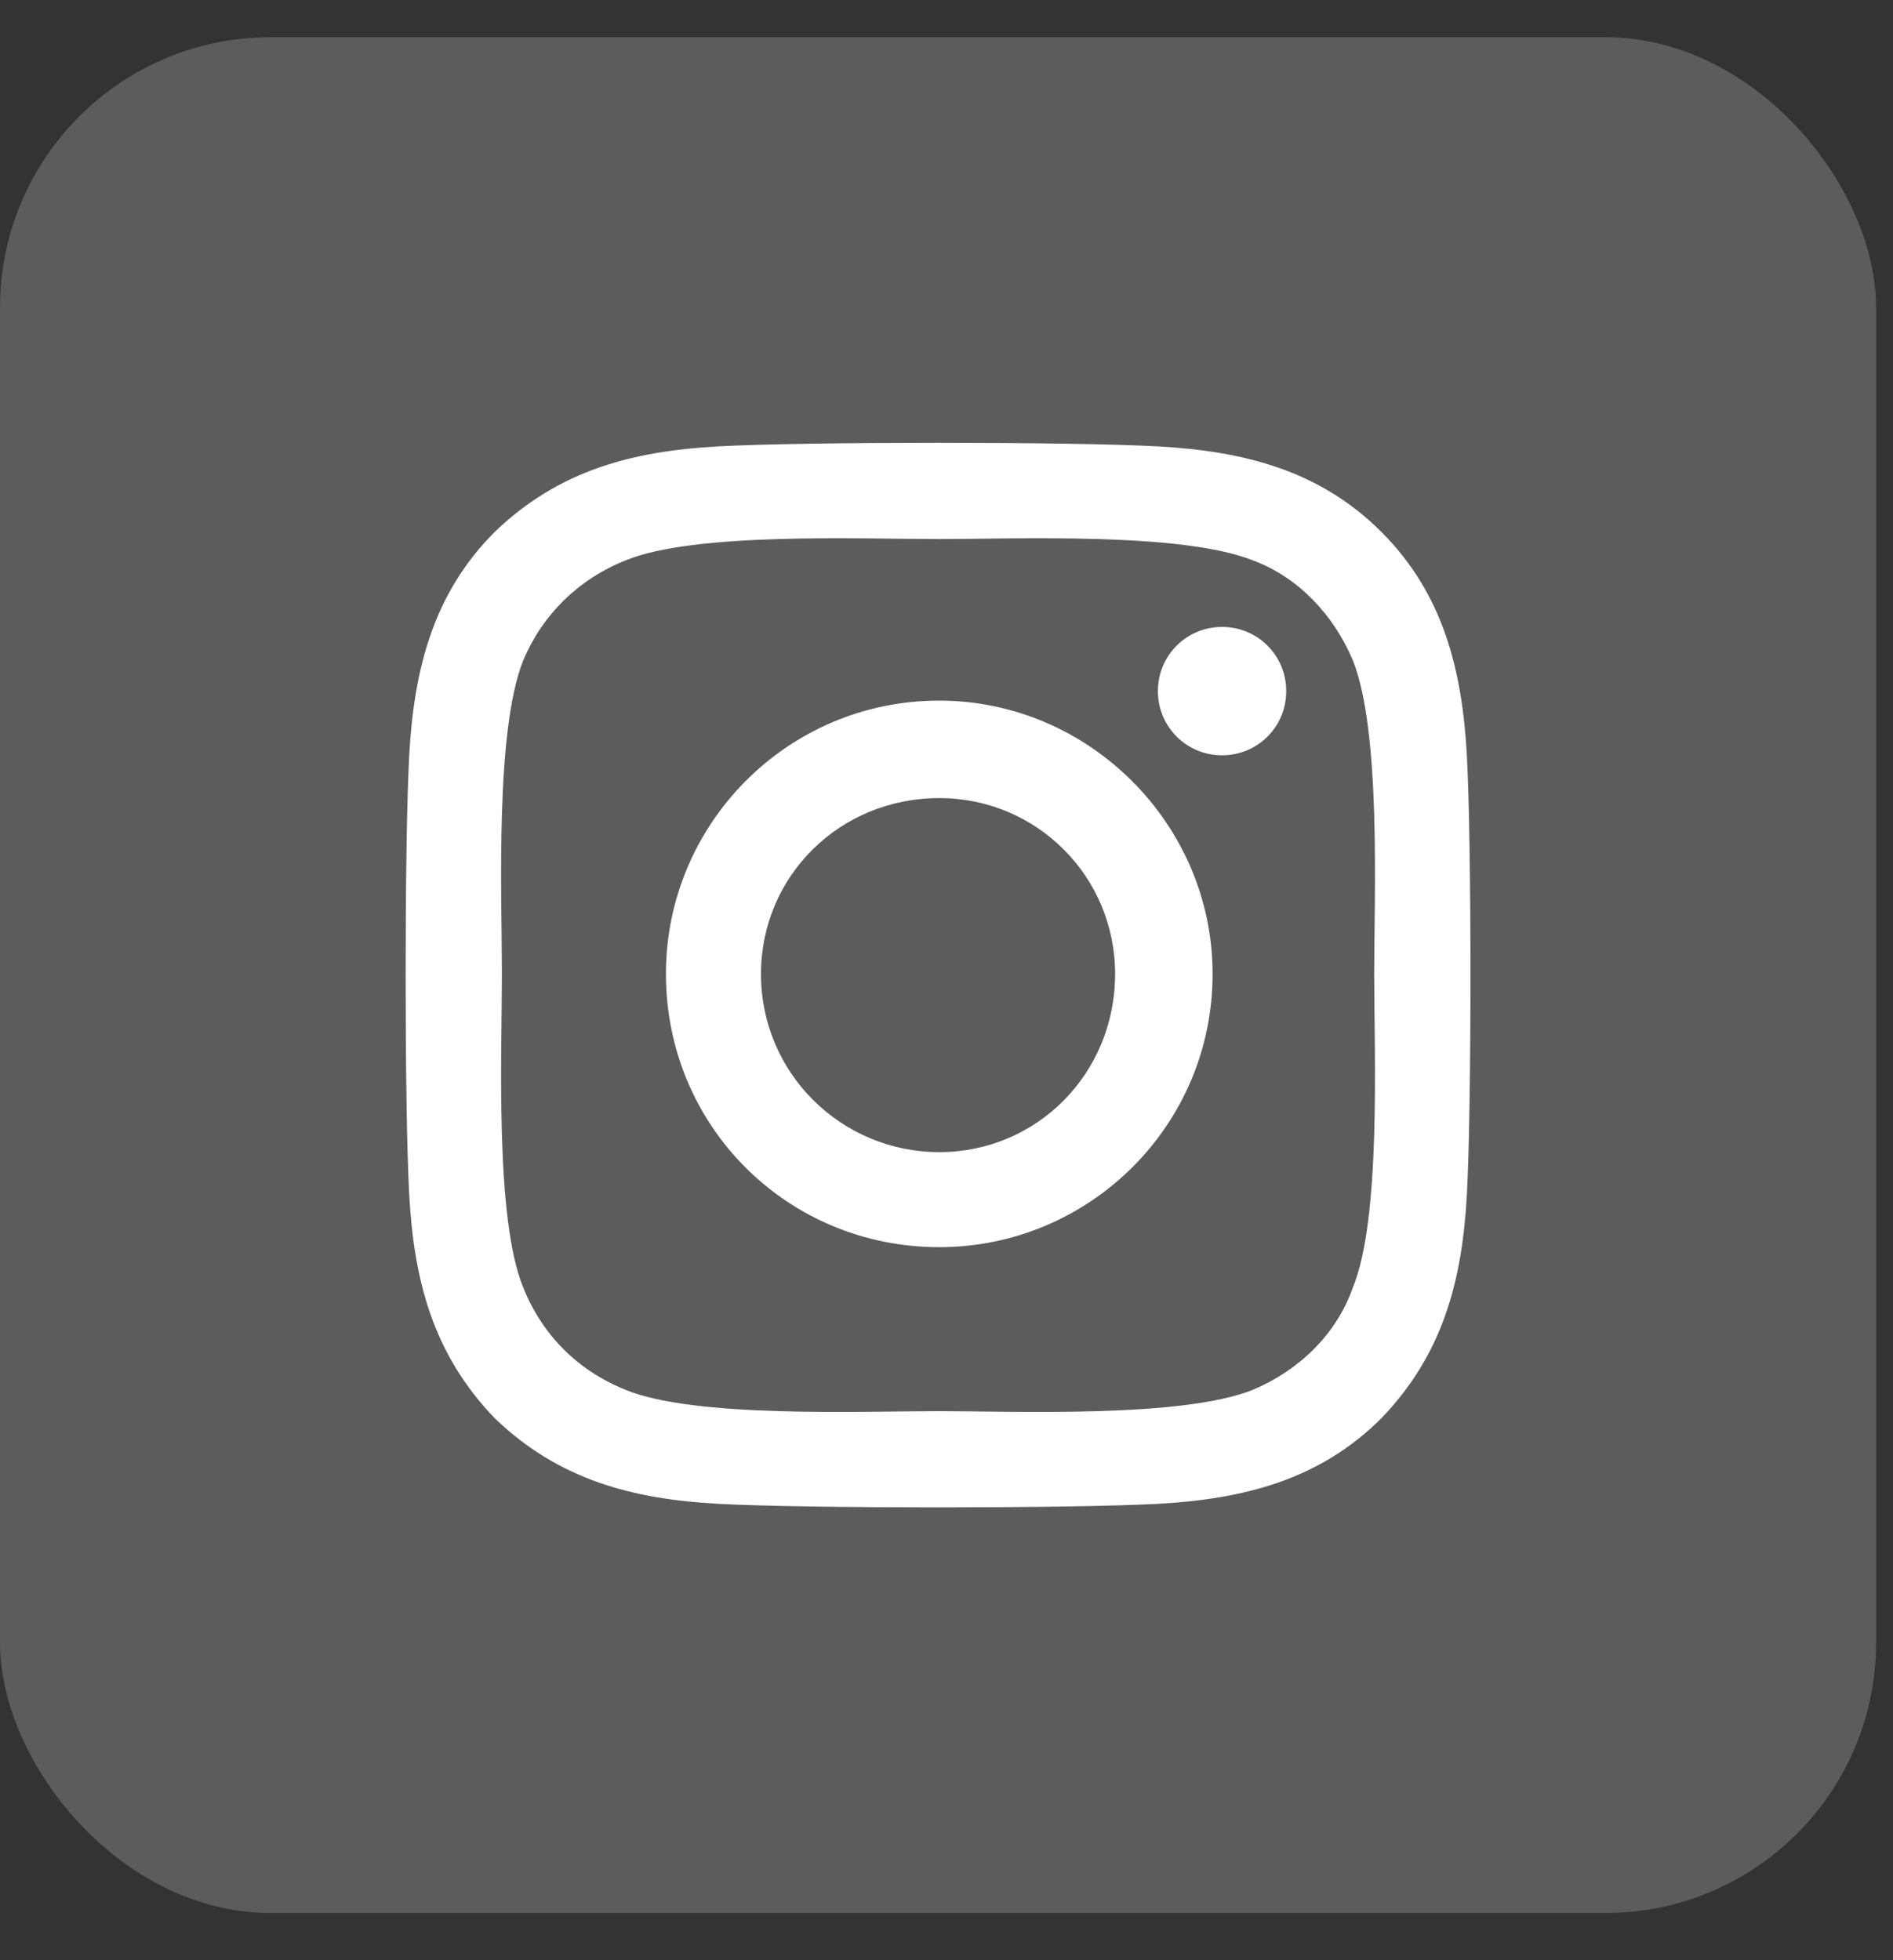 <svg width="28" height="29" viewBox="0 0 28 29" fill="none" xmlns="http://www.w3.org/2000/svg">
<rect x="0" y="0" width="28" height="29" fill="#333333" stroke="none"/>
<rect y="0.551" width="27.75" height="27.75" rx="4" fill="white" fill-opacity="0.2"/>
<path d="M13.893 10.365C16.107 10.365 17.936 12.193 17.936 14.408C17.936 16.658 16.107 18.451 13.893 18.451C11.643 18.451 9.85 16.658 9.85 14.408C9.85 12.193 11.643 10.365 13.893 10.365ZM13.893 17.045C15.334 17.045 16.494 15.885 16.494 14.408C16.494 12.967 15.334 11.807 13.893 11.807C12.416 11.807 11.256 12.967 11.256 14.408C11.256 15.885 12.451 17.045 13.893 17.045ZM19.025 10.225C19.025 9.697 18.604 9.275 18.076 9.275C17.549 9.275 17.127 9.697 17.127 10.225C17.127 10.752 17.549 11.174 18.076 11.174C18.604 11.174 19.025 10.752 19.025 10.225ZM21.697 11.174C21.768 12.475 21.768 16.377 21.697 17.678C21.627 18.943 21.346 20.033 20.432 20.982C19.518 21.896 18.393 22.178 17.127 22.248C15.826 22.318 11.924 22.318 10.623 22.248C9.357 22.178 8.268 21.896 7.318 20.982C6.404 20.033 6.123 18.943 6.053 17.678C5.982 16.377 5.982 12.475 6.053 11.174C6.123 9.908 6.404 8.783 7.318 7.869C8.268 6.955 9.357 6.674 10.623 6.604C11.924 6.533 15.826 6.533 17.127 6.604C18.393 6.674 19.518 6.955 20.432 7.869C21.346 8.783 21.627 9.908 21.697 11.174ZM20.01 19.049C20.432 18.029 20.326 15.568 20.326 14.408C20.326 13.283 20.432 10.822 20.01 9.768C19.729 9.1 19.201 8.537 18.533 8.291C17.479 7.869 15.018 7.975 13.893 7.975C12.732 7.975 10.271 7.869 9.252 8.291C8.549 8.572 8.021 9.1 7.74 9.768C7.318 10.822 7.424 13.283 7.424 14.408C7.424 15.568 7.318 18.029 7.74 19.049C8.021 19.752 8.549 20.279 9.252 20.561C10.271 20.982 12.732 20.877 13.893 20.877C15.018 20.877 17.479 20.982 18.533 20.561C19.201 20.279 19.764 19.752 20.01 19.049Z" fill="white"/>
</svg>
